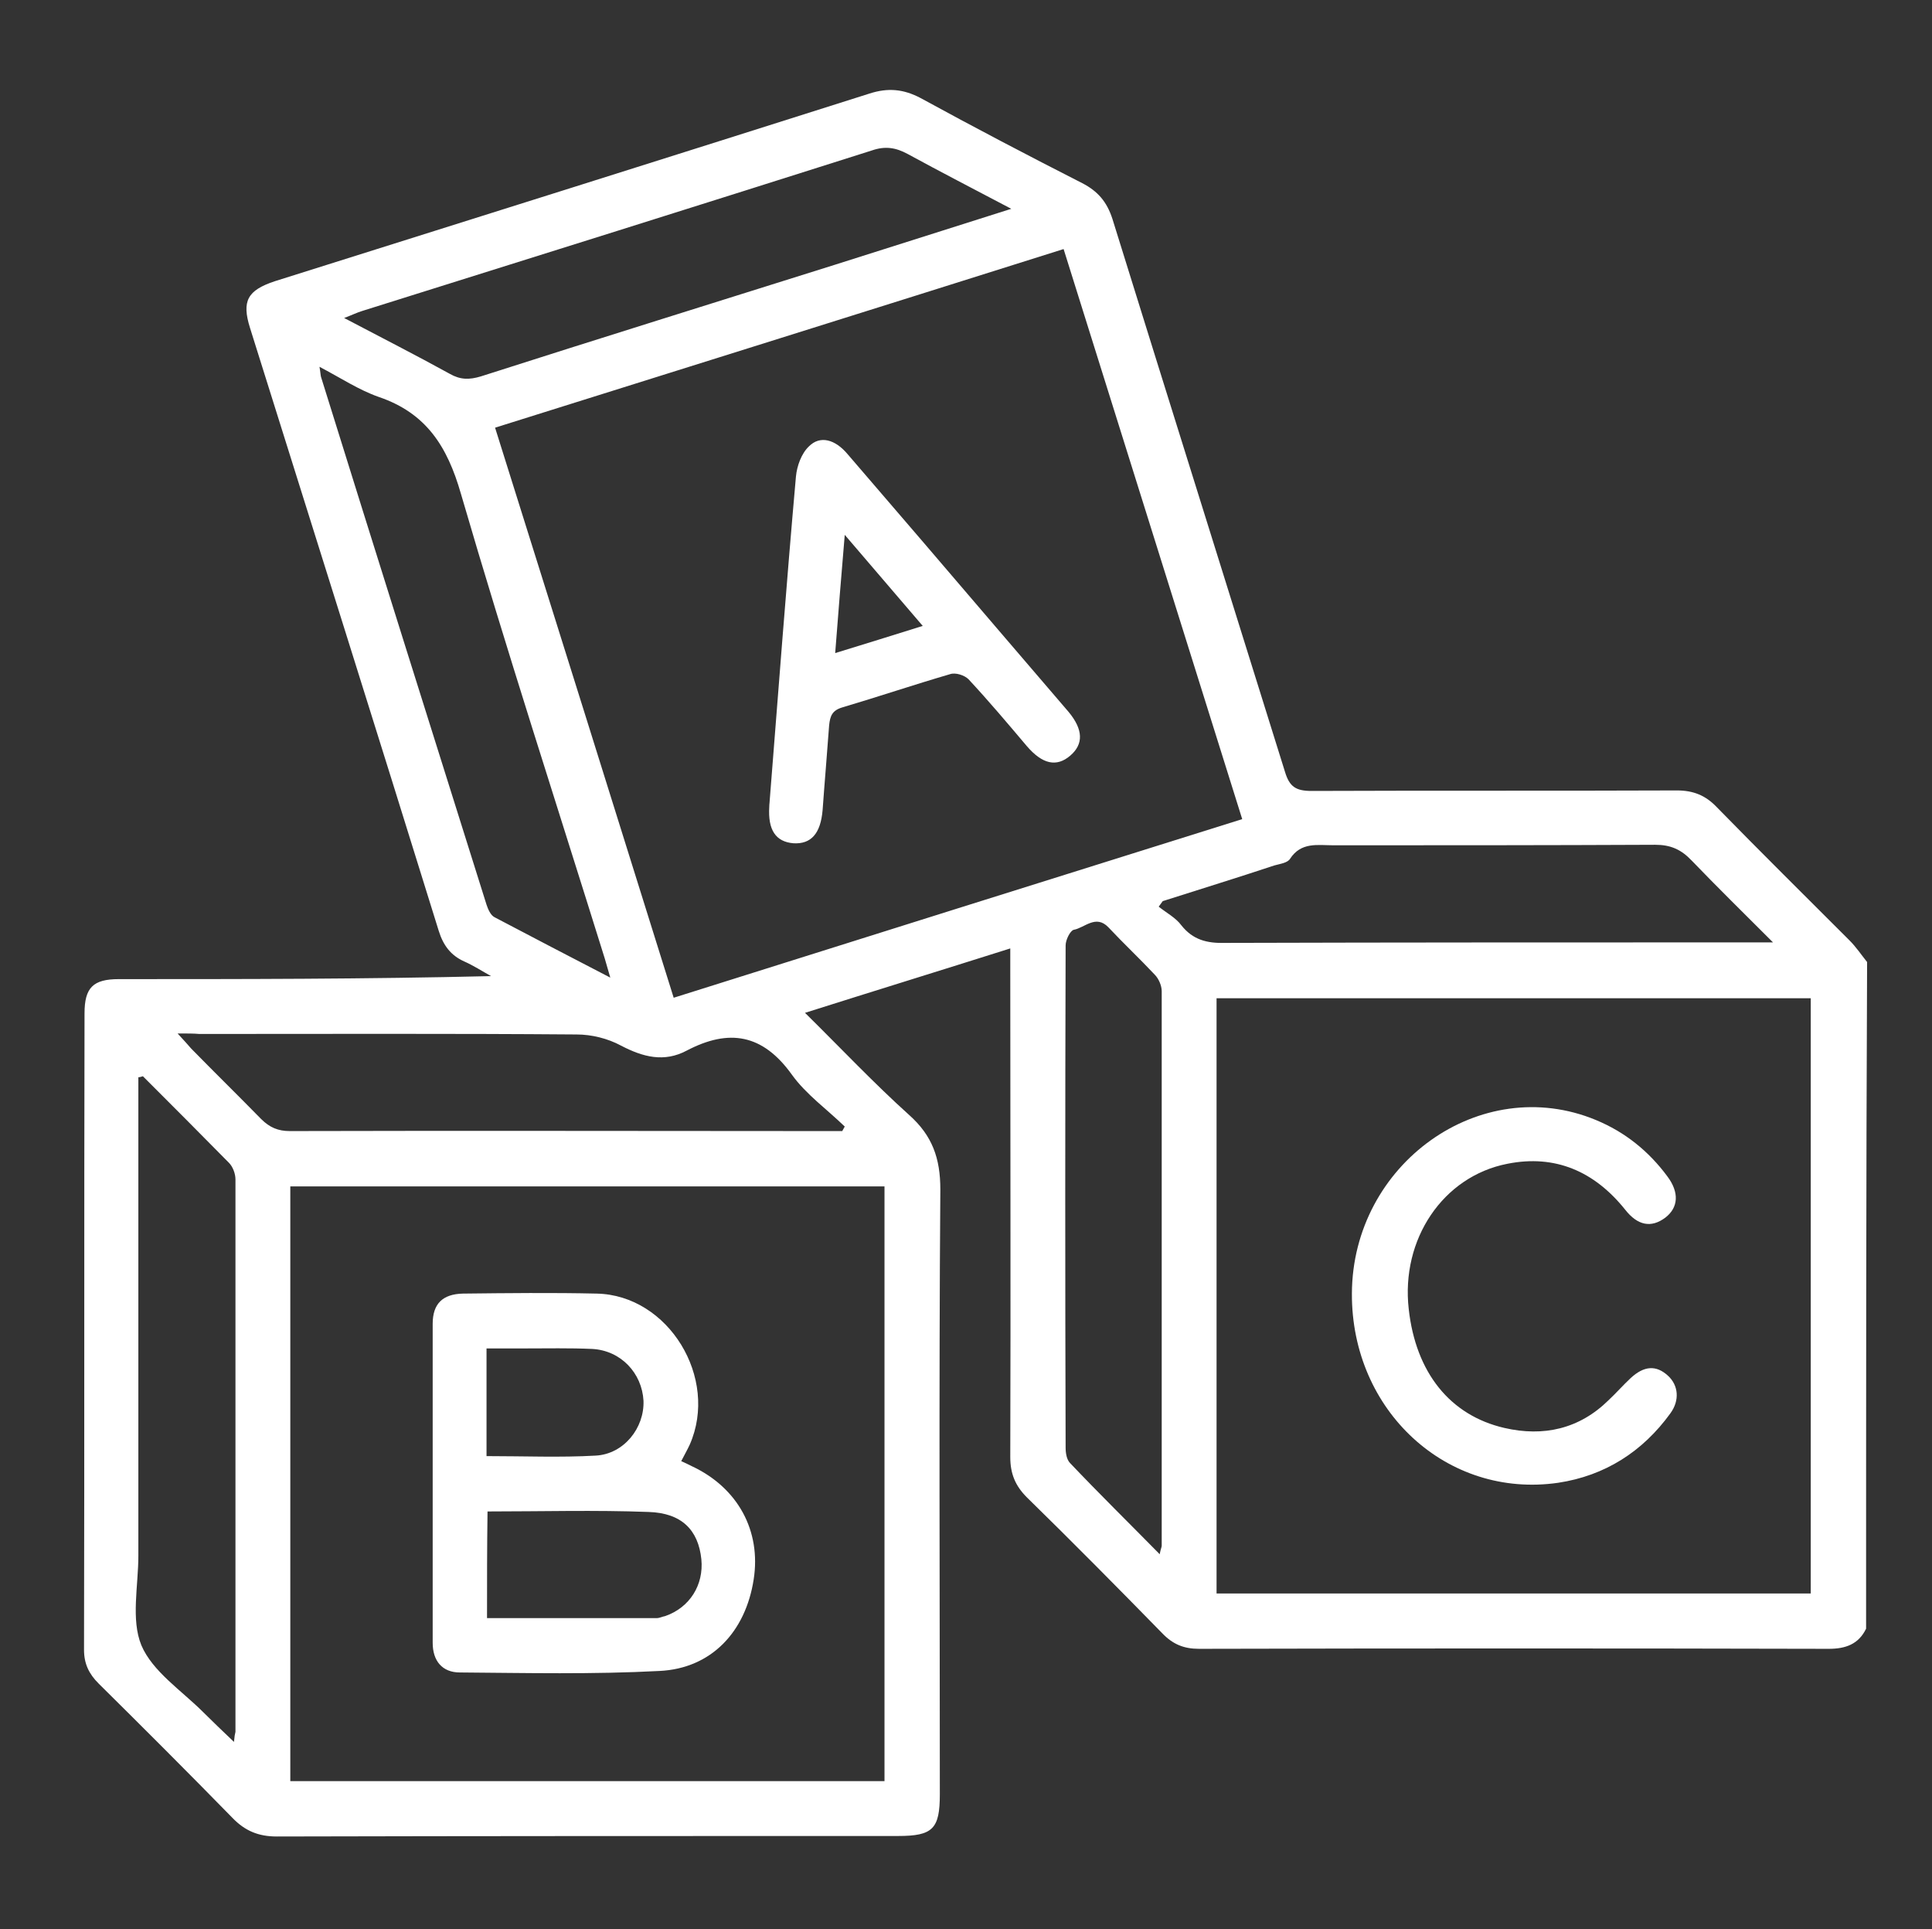 <?xml version="1.0" encoding="utf-8"?>
<!-- Generator: Adobe Illustrator 25.2.3, SVG Export Plug-In . SVG Version: 6.00 Build 0)  -->
<svg version="1.1" id="Camada_2" xmlns="http://www.w3.org/2000/svg" xmlns:xlink="http://www.w3.org/1999/xlink" x="0px" y="0px"
	 viewBox="0 0 384 383.4" style="enable-background:new 0 0 384 383.4;" xml:space="preserve">
<rect x="0" y="0" width="384" height="383.4" fill="#333333" stroke="none"/>
<style type="text/css">
	.st0{fill:#FFFFFF;}
</style>
<g>
	<path class="st0" d="M370.9,323.7c-1.5,3.1-4.1,4-7.4,4c-41.7-0.1-83.5-0.1-125.2,0c-3,0-5.2-0.9-7.3-3.1
		c-8.9-9.1-17.8-18.1-26.9-27c-2.3-2.3-3.3-4.7-3.3-8c0.1-32.1,0-64.2,0-96.3c0-1.4,0-2.8,0-4.8c-13.6,4.3-26.9,8.4-40.8,12.8
		c7.2,7.1,13.7,14,20.7,20.3c4.6,4.1,6.2,8.6,6.2,14.8c-0.3,40.1-0.1,80.2-0.1,120.2c0,6.9-1.4,8.3-8.3,8.3
		c-41.2,0-82.3,0-123.5,0.1c-3.6,0-6.3-1.1-8.8-3.7c-8.8-9-17.7-17.9-26.6-26.7c-1.9-1.9-2.9-3.9-2.9-6.7c0.1-42.2,0-84.3,0.1-126.5
		c0-5.1,1.7-6.8,6.8-6.8c24.6,0,49.1,0,74-0.6c-1.8-1-3.5-2.1-5.3-2.9c-2.7-1.2-4.2-3.2-5.1-6.1c-12.4-40-25-79.9-37.5-119.8
		c-1.7-5.4-0.5-7.5,4.9-9.3c39.4-12.4,78.8-24.8,118.2-37.3c3.7-1.2,6.8-0.9,10.2,0.9c10.6,5.8,21.3,11.4,32.1,16.9
		c3.1,1.6,4.9,3.7,6,7.1c11.4,36.7,22.9,73.3,34.3,109.9c0.9,3,2.2,3.8,5.3,3.8c24.2-0.1,48.4,0,72.6-0.1c3.3,0,5.7,1,7.9,3.3
		c8.7,8.9,17.6,17.7,26.4,26.5c1.3,1.3,2.3,2.8,3.5,4.3C370.9,235.5,370.9,279.6,370.9,323.7z M359.9,316.7c0-39.6,0-78.9,0-118.3
		c-39.5,0-78.7,0-118.1,0c0,39.5,0,78.8,0,118.3C281.2,316.7,320.4,316.7,359.9,316.7z M98.4,85c11.9,37.9,23.7,75.5,35.5,113.3
		c37.8-11.9,75.3-23.7,113-35.5c-11.9-37.9-23.6-75.4-35.5-113.3C173.7,61.4,136.3,73.1,98.4,85z M175.8,235.8
		c-39.6,0-78.8,0-118.1,0c0,39.6,0,78.9,0,118.2c39.5,0,78.7,0,118.1,0C175.8,314.5,175.8,275.3,175.8,235.8z M121.3,194.3
		c-0.5-1.7-0.8-2.8-1.1-3.8c-9.6-30.8-19.6-61.5-28.6-92.4c-2.7-9.4-6.9-16-16.3-19.2c-4-1.4-7.6-3.8-11.8-6c0.2,1.1,0.2,1.6,0.3,2
		c10.9,35,21.9,69.9,32.9,104.9c0.3,0.9,0.8,2.1,1.6,2.5C105.7,186.2,113.2,190.1,121.3,194.3z M201,41.5c-7.4-3.9-14-7.3-20.6-10.9
		c-2.4-1.3-4.5-1.6-7.1-0.7C139.6,40.6,105.8,51.2,72,61.8c-1,0.3-2,0.8-3.6,1.4c7.4,3.9,14.3,7.4,21,11.1c2.1,1.2,3.9,1.2,6.2,0.5
		C119,67.3,142.5,60,166,52.6C177.4,49,188.7,45.4,201,41.5z M230.5,308.9c0.2-1.1,0.4-1.4,0.4-1.7c0-36.7,0-73.5,0-110.2
		c0-1.1-0.6-2.5-1.4-3.3c-3-3.2-6.2-6.2-9.2-9.4c-2.5-2.6-4.7,0.1-6.9,0.5c-0.7,0.2-1.6,2-1.6,3.1c-0.1,33.3-0.1,66.5,0,99.8
		c0,1.1,0.2,2.4,0.9,3.1C218.4,296.8,224.3,302.6,230.5,308.9z M28.4,213.9c-0.3,0.1-0.6,0.2-0.9,0.2c0,1.3,0,2.7,0,4
		c0,30.4,0,60.7,0,91.1c0,6-1.5,12.7,0.6,17.8c2.2,5.2,8,9,12.3,13.3c1.9,1.9,3.8,3.7,6.1,5.9c0.1-1.1,0.2-1.6,0.3-2
		c0-36.6,0-73.2,0-109.8c0-1.1-0.5-2.5-1.3-3.3C39.8,225.3,34.1,219.6,28.4,213.9z M35.3,205.4c1.3,1.4,2,2.2,2.7,3
		c4.6,4.7,9.3,9.3,13.9,14c1.7,1.7,3.4,2.4,5.7,2.4c35.5-0.1,71,0,106.5,0c1.1,0,2.2,0,3.3,0c0.2-0.3,0.3-0.6,0.5-0.9
		c-3.5-3.4-7.7-6.4-10.5-10.3c-5.8-8.1-12.5-9.2-20.9-4.8c-4.5,2.4-8.7,1.3-13.1-1c-2.6-1.4-5.8-2.2-8.8-2.2c-25-0.2-50-0.1-75-0.1
		C38.5,205.4,37.3,205.4,35.3,205.4z M231.1,179.1c-0.3,0.4-0.5,0.7-0.8,1.1c1.5,1.2,3.4,2.2,4.5,3.7c2.3,2.9,5.1,3.6,8.7,3.5
		c34.8-0.1,69.6-0.1,104.4-0.1c1.2,0,2.4,0,4.5,0c-5.9-5.9-11.1-11-16.2-16.3c-2.1-2.2-4.2-3.1-7.2-3.1c-21.3,0.1-42.7,0.1-64,0.1
		c-3.1,0-6.4-0.7-8.6,2.7c-0.5,0.8-2,1-3.1,1.3C246.1,174.4,238.6,176.7,231.1,179.1z"/>
	<path class="st0" d="M268.7,257.1c0.1-25.8,25.6-44,48.5-34.5c5.8,2.4,10.5,6.2,14.2,11.2c2.4,3.2,2.2,6.2-0.4,8.2
		c-2.8,2.1-5.5,1.6-8-1.6c-6.1-7.6-13.9-11-23.4-9.1c-12.8,2.5-21.2,15-19.6,28.9c1.4,12.6,8.2,21.1,19,23.6
		c7.8,1.8,14.9,0.2,20.7-5.5c1.5-1.4,2.9-3,4.4-4.4c2.7-2.5,5.1-2.6,7.4-0.5c2.1,1.9,2.4,4.9,0.5,7.5c-5.5,7.6-13,12.4-22.3,13.8
		C287.6,297.9,268.6,280.4,268.7,257.1z"/>
	<path class="st0" d="M153,158.9c1.7-21.4,3.3-42.8,5.2-64.2c0.2-2.1,1.1-4.6,2.6-6c2.2-2.2,5.2-1.4,7.7,1.6
		c9.8,11.4,19.7,22.9,29.5,34.4c4.8,5.6,9.6,11.2,14.4,16.8c2.9,3.5,3,6.4,0.3,8.7c-2.7,2.3-5.5,1.7-8.6-1.9
		c-3.8-4.5-7.6-9-11.6-13.3c-0.8-0.8-2.6-1.4-3.7-1c-7.2,2.1-14.3,4.5-21.4,6.6c-2,0.6-2.4,1.7-2.6,3.5c-0.4,5.6-0.9,11.3-1.3,16.9
		c-0.4,4.7-2.3,6.8-5.8,6.6c-3.5-0.3-5.1-2.6-4.8-7.3C152.9,159.8,153,159.3,153,158.9z M183.4,124.4c-5.3-6.2-10.1-11.8-15.5-18.1
		c-0.7,8.3-1.3,15.7-1.9,23.5C171.9,128,177.3,126.3,183.4,124.4z"/>
	<path class="st0" d="M135.4,290.4c0.9,0.4,1.5,0.7,2.1,1c9.2,4.3,13.8,12.9,12.3,22.5c-1.6,10.4-8.4,17.7-18.7,18.2
		c-13.2,0.7-26.5,0.4-39.7,0.3c-3.5,0-5.4-2.3-5.4-5.9c0-21.1,0-42.3,0-63.4c0-4,2-5.9,6-6c8.9-0.1,17.8-0.2,26.6,0
		c14.3,0.3,24.3,16.8,18.5,30C136.6,288.2,136,289.2,135.4,290.4z M96.8,321.6c11.3,0,22.5,0,33.7,0c0.6,0,1.1-0.3,1.7-0.4
		c4.9-1.7,7.7-6.2,7.2-11.3c-0.6-5.8-3.9-9.2-10.5-9.4c-10.6-0.4-21.2-0.1-32-0.1C96.8,307.5,96.8,314.4,96.8,321.6z M96.7,289.4
		c7.5,0,14.7,0.3,21.7-0.1c5.6-0.3,9.7-5.5,9.5-10.9c-0.3-5.5-4.5-10-10.2-10.3c-4.5-0.2-9-0.1-13.5-0.1c-2.5,0-4.9,0-7.5,0
		C96.7,275.4,96.7,282.2,96.7,289.4z"/>
</g>
</svg>
